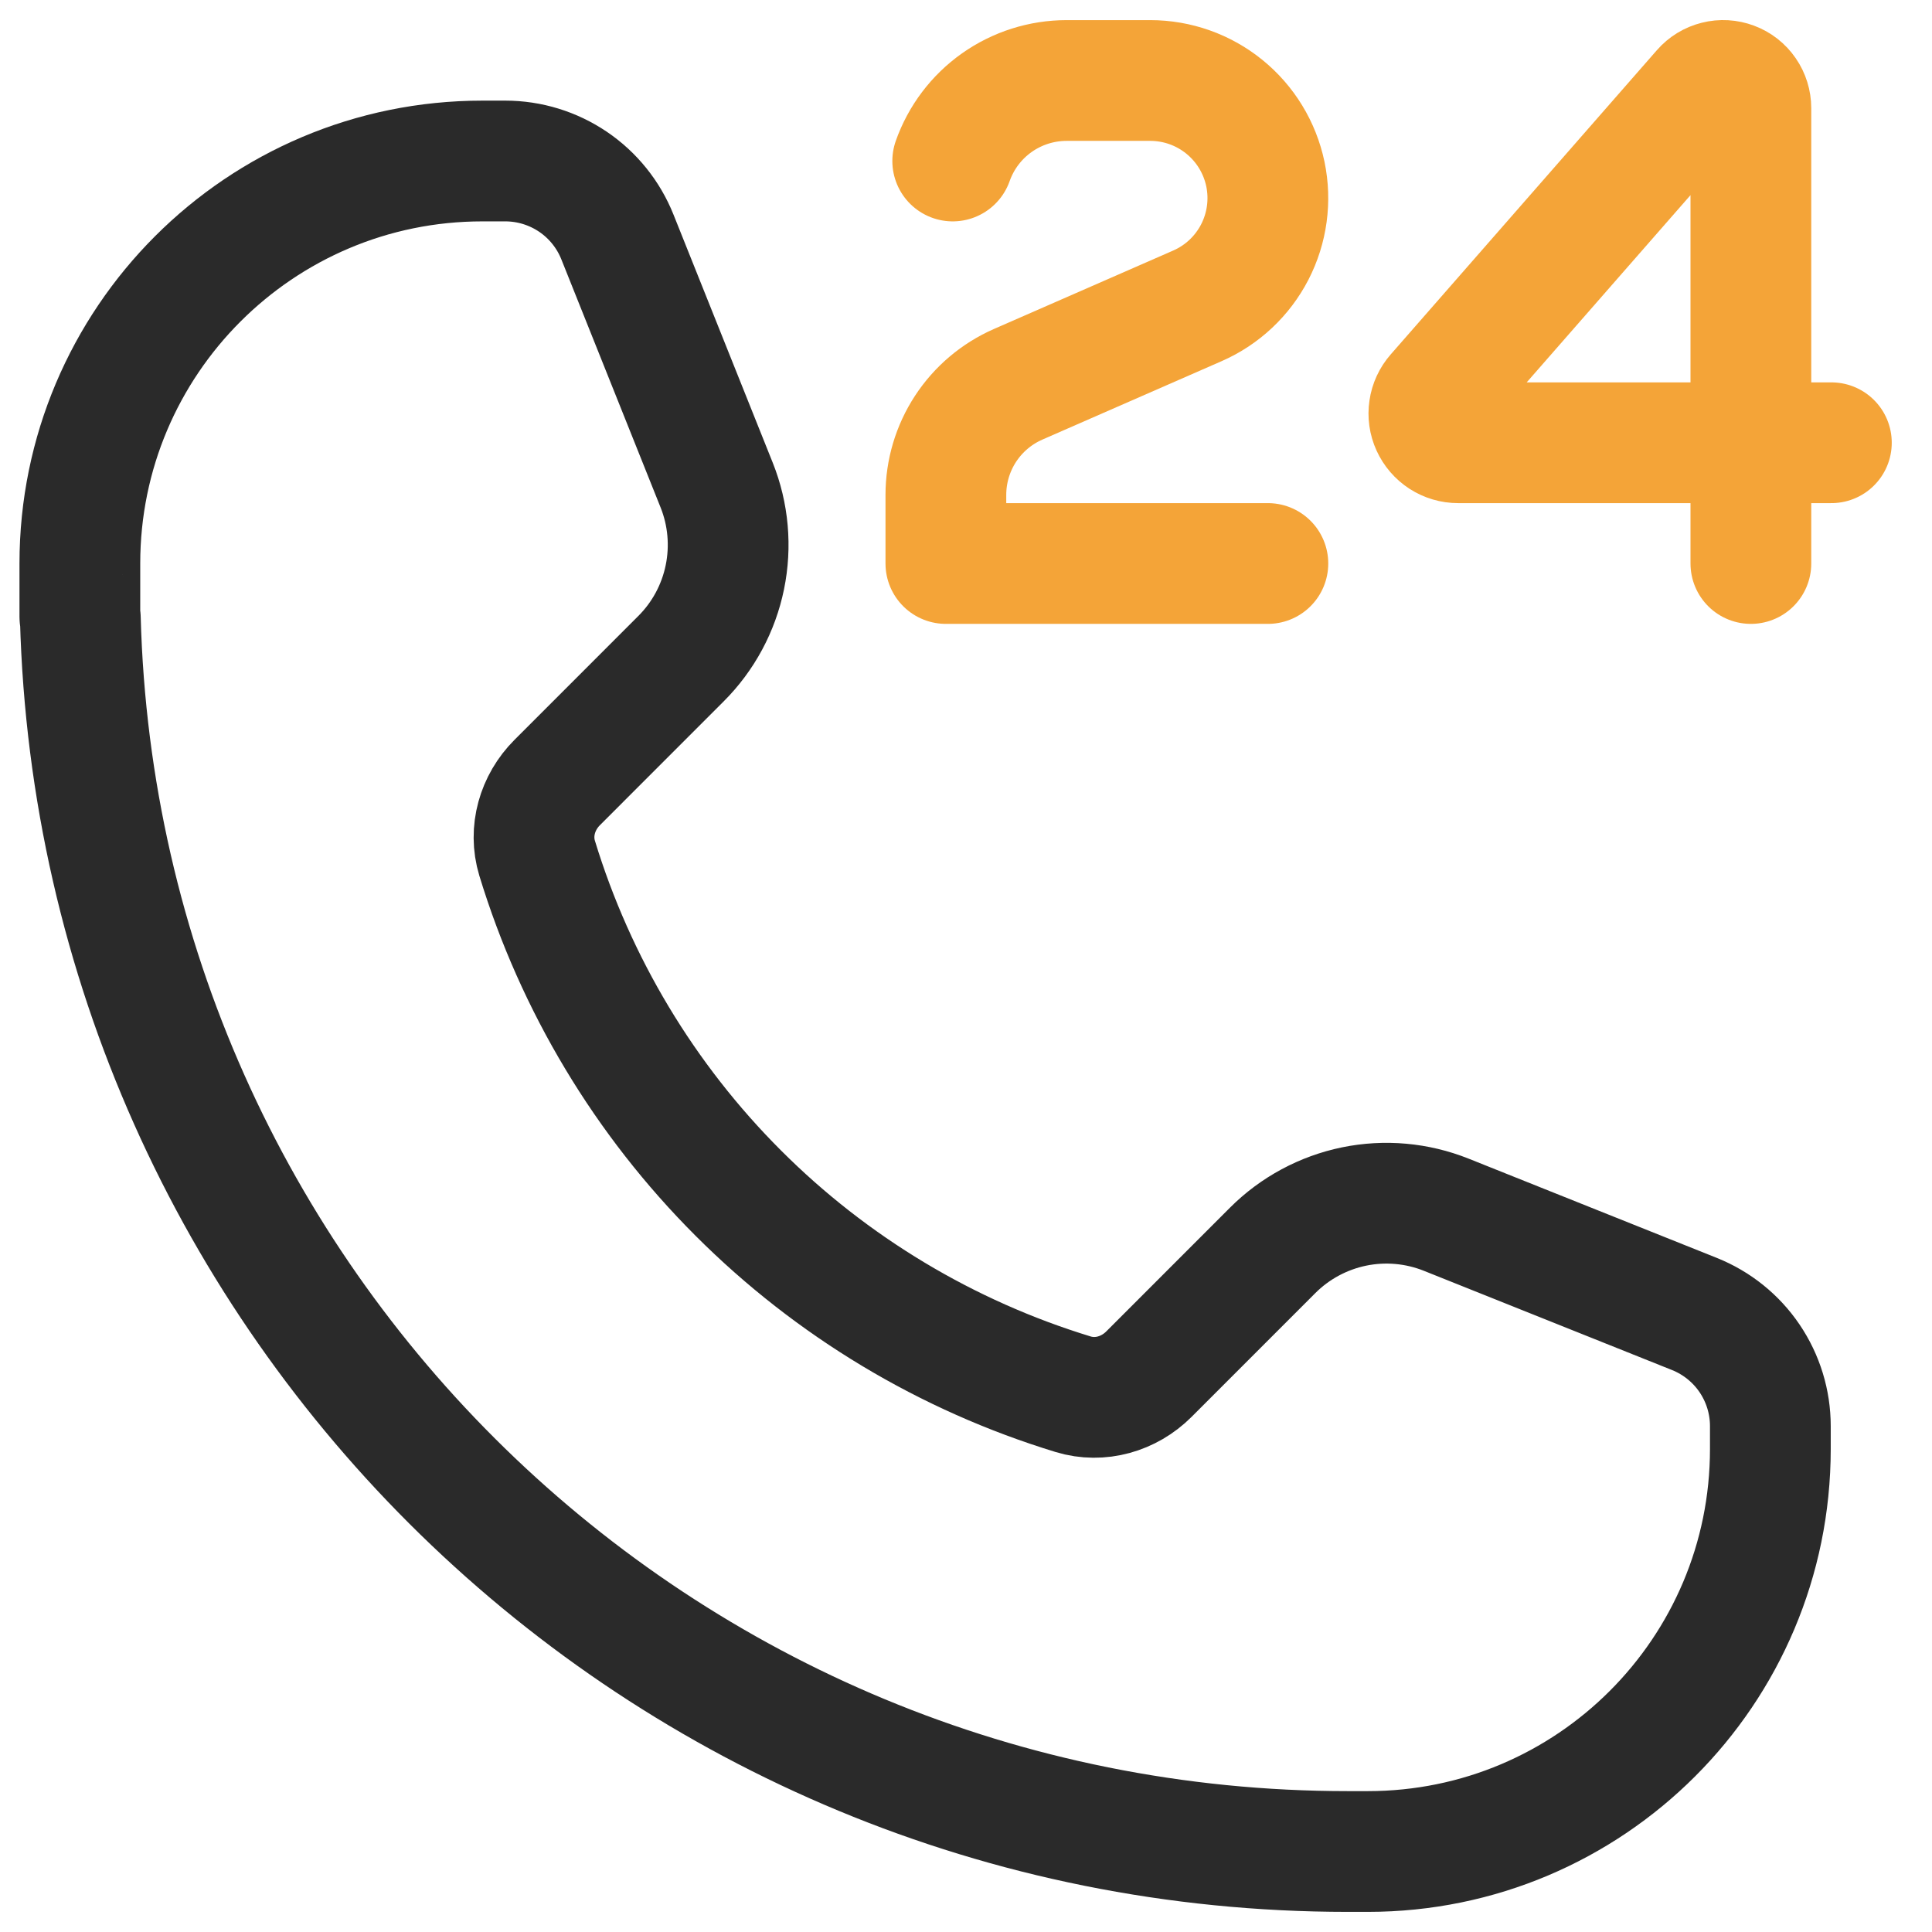 <svg width="48" height="48" viewBox="0 0 48 48" fill="none" xmlns="http://www.w3.org/2000/svg">
<path d="M1.984 14C1.984 8.477 6.462 4 11.984 4H12.554C13.153 4 13.739 4.18 14.236 4.516C14.732 4.852 15.116 5.329 15.339 5.886L17.805 12.051C18.096 12.778 18.166 13.574 18.009 14.341C17.852 15.108 17.473 15.812 16.919 16.365L13.843 19.442C13.35 19.935 13.142 20.652 13.344 21.32C14.303 24.462 16.019 27.32 18.342 29.642C20.664 31.965 23.522 33.681 26.664 34.64C27.332 34.843 28.049 34.635 28.543 34.142L31.619 31.065C32.172 30.512 32.876 30.133 33.643 29.975C34.41 29.818 35.206 29.889 35.933 30.18L42.099 32.646C42.655 32.869 43.132 33.253 43.468 33.749C43.804 34.246 43.984 34.832 43.984 35.431V36C43.984 41.523 39.507 46 33.984 46H33.484C16.374 46 2.45 32.358 1.996 15.358C1.996 15.355 1.995 15.353 1.994 15.351C1.993 15.349 1.992 15.347 1.99 15.345C1.988 15.343 1.986 15.341 1.985 15.339C1.984 15.337 1.984 15.335 1.984 15.332V14Z" stroke="#2A2A2A" stroke-width="3" stroke-linecap="round" stroke-linejoin="round"/>
<path d="M43.5 11H36.227C36.087 11 35.951 10.96 35.833 10.884C35.716 10.808 35.623 10.7 35.565 10.573C35.507 10.446 35.487 10.305 35.508 10.167C35.528 10.028 35.588 9.899 35.68 9.794L42.294 2.234C42.386 2.128 42.508 2.054 42.644 2.02C42.78 1.985 42.923 1.994 43.054 2.043C43.186 2.092 43.299 2.18 43.378 2.296C43.458 2.411 43.5 2.548 43.5 2.688V11ZM43.5 11H45.5M43.5 11V14" stroke="#F4A438" stroke-width="3" stroke-linecap="round" stroke-linejoin="round"/>
<path d="M31.5 14H23.5V12.295C23.5 11.712 23.67 11.141 23.989 10.653C24.308 10.165 24.763 9.781 25.297 9.547L29.749 7.599C30.364 7.33 30.867 6.858 31.175 6.261C31.482 5.665 31.575 4.981 31.438 4.324C31.3 3.667 30.941 3.077 30.42 2.654C29.9 2.231 29.249 2 28.578 2H26.5C25.879 2 25.274 2.192 24.767 2.55C24.26 2.908 23.877 3.415 23.67 4" stroke="#F4A438" stroke-width="3" stroke-linecap="round" stroke-linejoin="round"/>
</svg>
